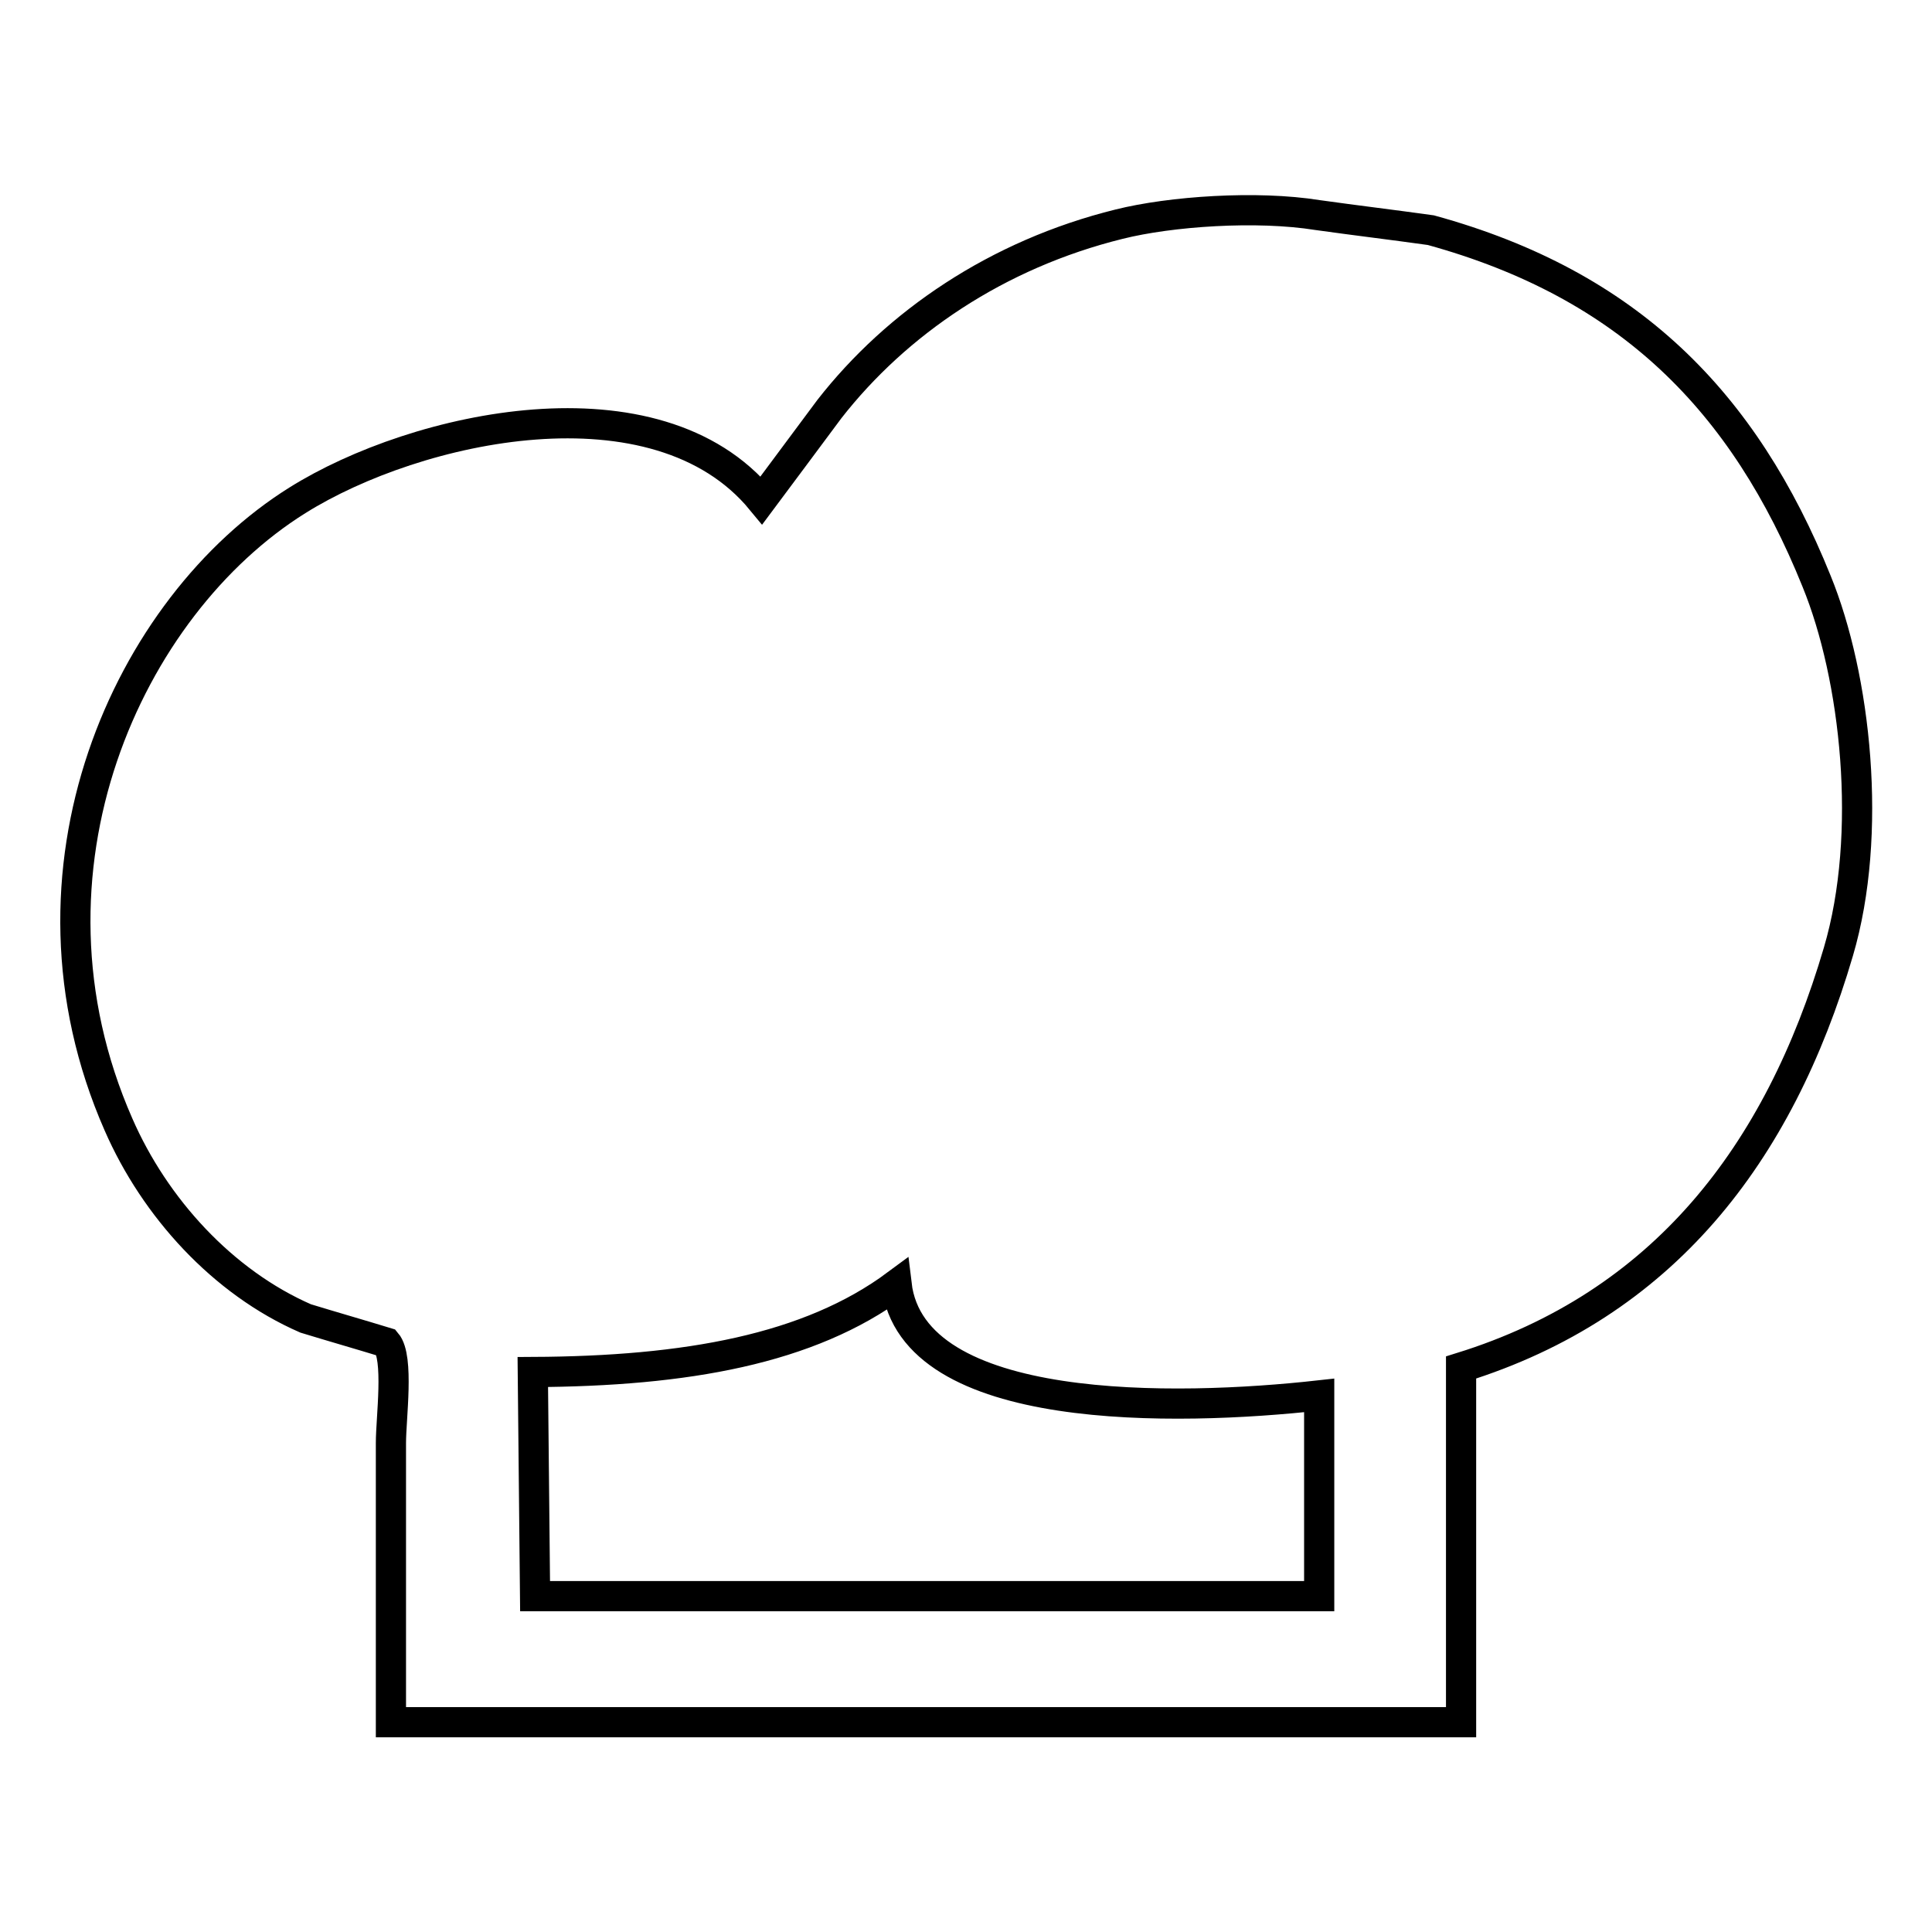 <?xml version="1.0" encoding="utf-8"?>
<!-- Svg Vector Icons : http://www.onlinewebfonts.com/icon -->
<!DOCTYPE svg PUBLIC "-//W3C//DTD SVG 1.1//EN" "http://www.w3.org/Graphics/SVG/1.1/DTD/svg11.dtd">
<svg version="1.1" xmlns="http://www.w3.org/2000/svg" xmlns:xlink="http://www.w3.org/1999/xlink" x="0px" y="0px" viewBox="0 0 256 256" enable-background="new 0 0 256 256" xml:space="preserve">
<g> <path stroke-width="4" fill-opacity="0" stroke="#000000"  d="M193.6,228.2c-47.3,0-94.5,0-141.8,0c0-12.3,0-24.6,0-37c0-3.3,1.1-11.3-0.6-13.3 c-3.6-1.1-7.1-2.1-10.7-3.2c-11-4.8-20-14.7-24.8-25.7C0.9,115.3,17,80.3,39.4,66.3c15.8-9.9,47.6-16.9,61.5,0c3-4,6-8.1,9-12.1 c8.9-11.4,22.2-20.5,38.4-24.5c6.8-1.7,18.2-2.5,26.3-1.2c5,0.7,10,1.3,15,2c26.2,7.2,41.5,22.7,51.1,46.5 c5.2,12.7,7.5,33.5,2.9,49.1c-7.9,26.9-23.3,46.8-50,55.1C193.6,196.9,193.6,212.6,193.6,228.2z M70.6,181.8 c0.1,9.9,0.2,19.8,0.3,29.7c34.6,0,69.3,0,103.9,0c0-8.9,0-17.7,0-26.6c-18.9,2.1-53.9,2.9-56-14.7 C107.2,178.8,90.9,181.7,70.6,181.8z"/></g>
</svg>